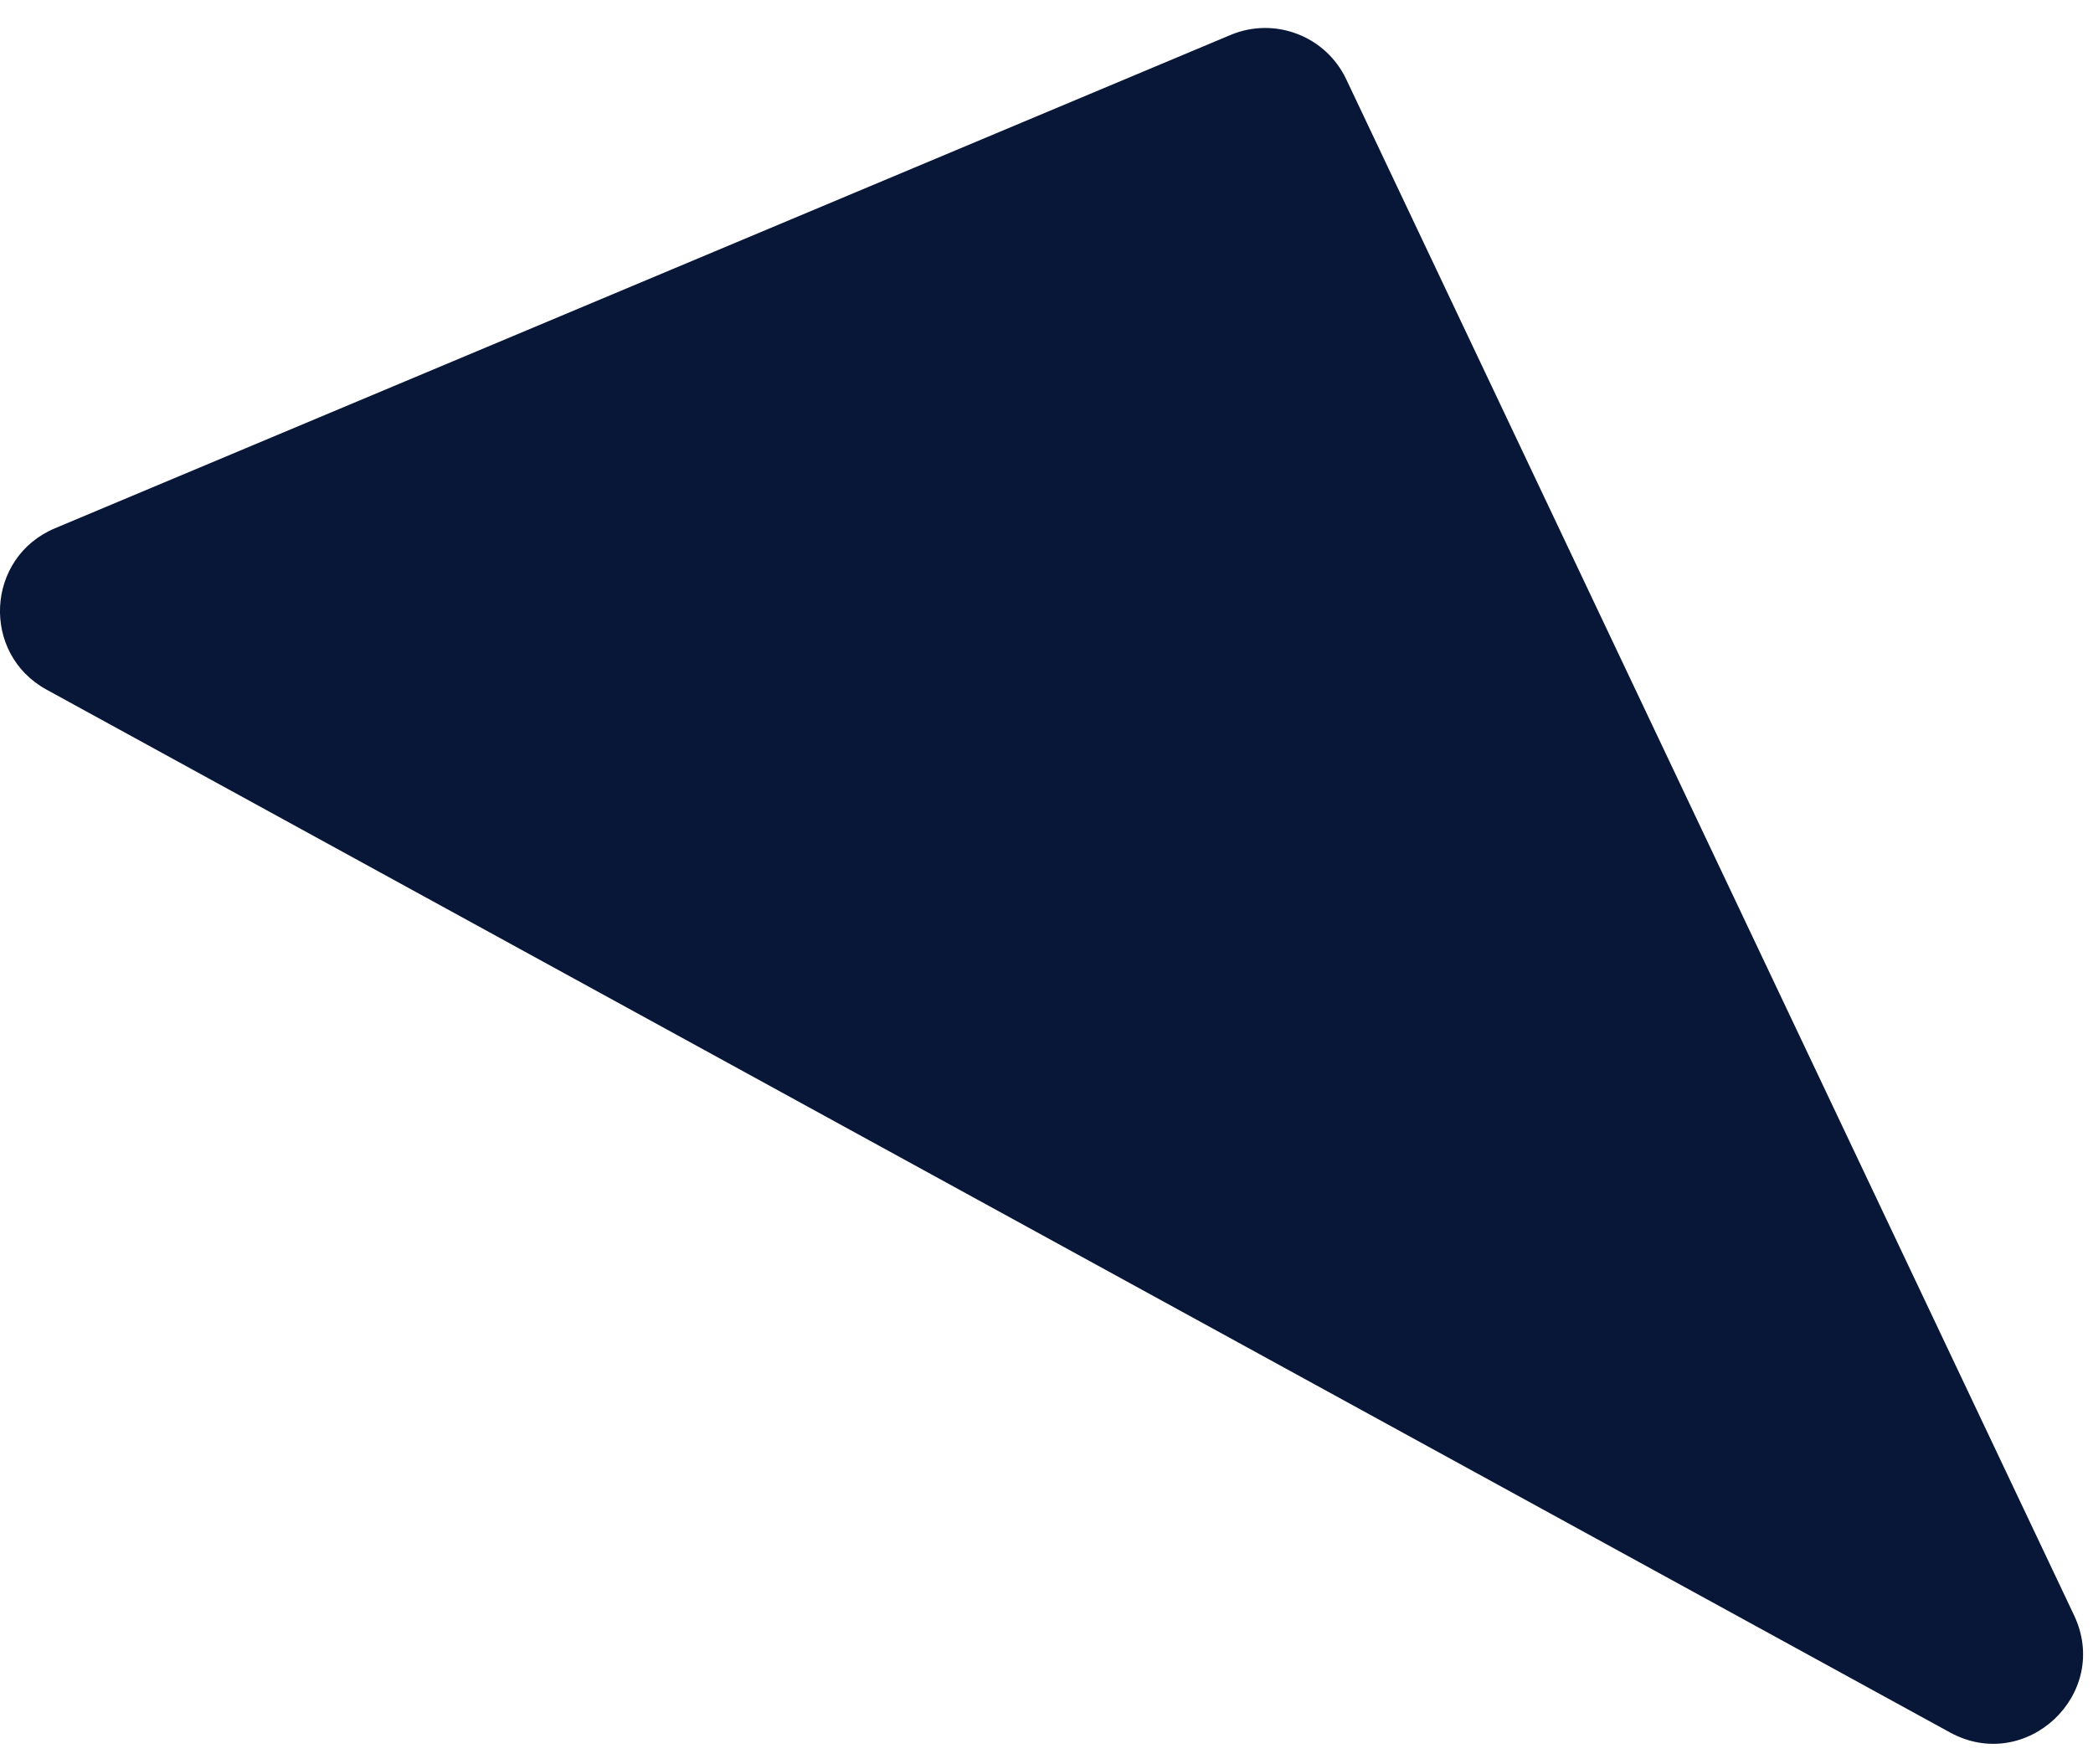 <svg width="70" height="59" viewBox="0 0 70 59" fill="none" xmlns="http://www.w3.org/2000/svg">
<path d="M41.153 1.17C42.632 0.549 44.338 1.202 45.025 2.652L69.367 54.023C70.612 56.651 67.764 59.336 65.214 57.939L1.558 23.065C-0.645 21.858 -0.478 18.64 1.838 17.668L41.153 1.17Z" fill="#081737"/>
</svg>
